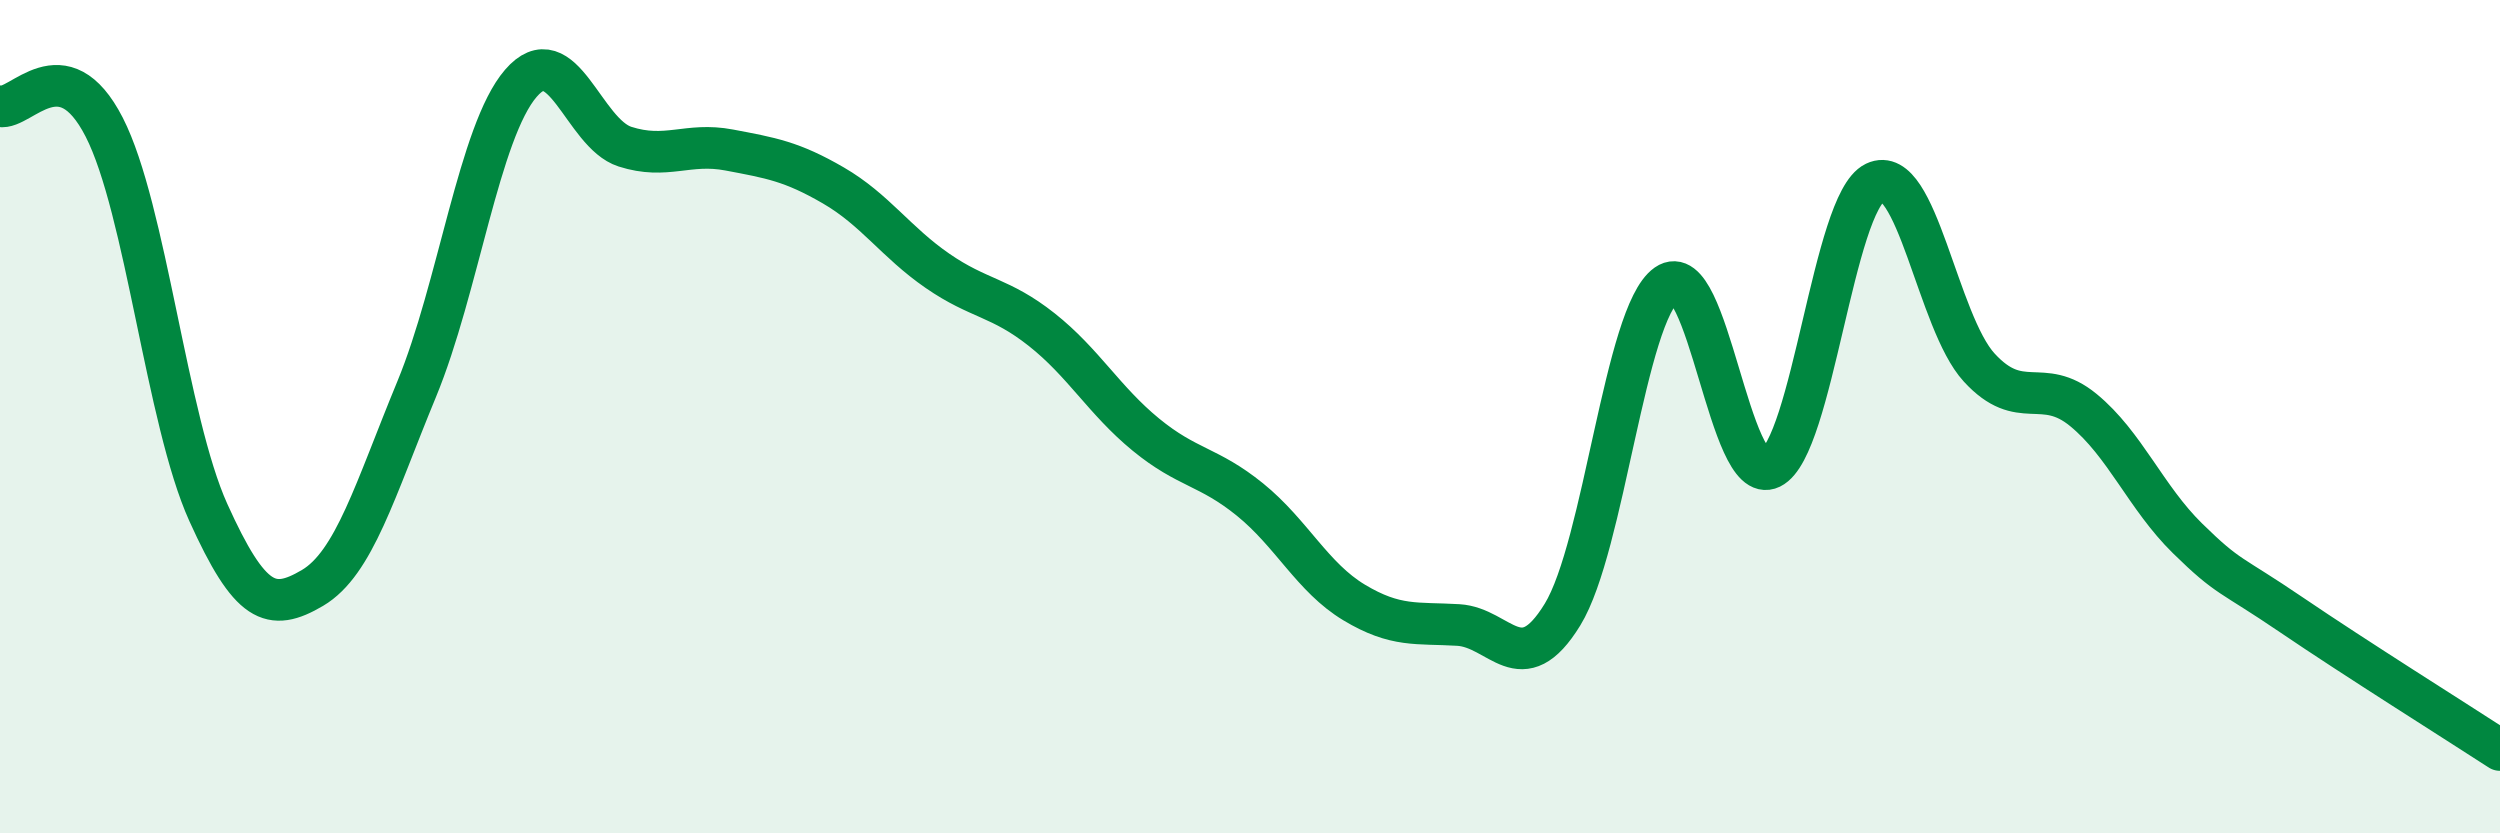 
    <svg width="60" height="20" viewBox="0 0 60 20" xmlns="http://www.w3.org/2000/svg">
      <path
        d="M 0,2.55 C 0.5,2.65 1.5,1.1 2.5,3.05 C 3.5,5 4,10.09 5,12.3 C 6,14.51 6.5,14.7 7.5,14.11 C 8.5,13.52 9,11.76 10,9.34 C 11,6.92 11.5,3.16 12.5,2 C 13.5,0.84 14,3.2 15,3.52 C 16,3.84 16.5,3.41 17.5,3.6 C 18.5,3.79 19,3.87 20,4.45 C 21,5.03 21.5,5.81 22.5,6.5 C 23.5,7.19 24,7.12 25,7.91 C 26,8.7 26.5,9.61 27.5,10.43 C 28.5,11.25 29,11.18 30,11.99 C 31,12.8 31.5,13.86 32.5,14.46 C 33.5,15.06 34,14.94 35,15 C 36,15.06 36.5,16.38 37.5,14.75 C 38.5,13.12 39,7.53 40,6.83 C 41,6.13 41.5,11.72 42.5,11.23 C 43.5,10.74 44,4.86 45,4.38 C 46,3.9 46.5,7.73 47.5,8.82 C 48.5,9.91 49,9.02 50,9.84 C 51,10.66 51.5,11.94 52.5,12.92 C 53.5,13.9 53.5,13.74 55,14.76 C 56.5,15.78 59,17.35 60,18L60 20L0 20Z"
        fill="#008740"
        opacity="0.1"
        stroke-linecap="round"
        stroke-linejoin="round"
      />
      <path
        d="M 0,2.55 C 0.5,2.65 1.5,1.1 2.5,3.05 C 3.5,5 4,10.09 5,12.3 C 6,14.51 6.5,14.7 7.5,14.11 C 8.5,13.52 9,11.76 10,9.34 C 11,6.92 11.5,3.16 12.5,2 C 13.5,0.84 14,3.2 15,3.52 C 16,3.84 16.5,3.41 17.5,3.6 C 18.5,3.79 19,3.87 20,4.45 C 21,5.03 21.5,5.81 22.5,6.5 C 23.5,7.19 24,7.12 25,7.91 C 26,8.7 26.5,9.61 27.5,10.43 C 28.5,11.25 29,11.18 30,11.99 C 31,12.8 31.5,13.86 32.5,14.46 C 33.5,15.06 34,14.94 35,15 C 36,15.06 36.5,16.38 37.5,14.75 C 38.5,13.12 39,7.53 40,6.83 C 41,6.13 41.5,11.72 42.5,11.23 C 43.5,10.74 44,4.86 45,4.38 C 46,3.9 46.5,7.73 47.5,8.82 C 48.5,9.91 49,9.02 50,9.84 C 51,10.66 51.5,11.94 52.5,12.92 C 53.5,13.9 53.5,13.74 55,14.76 C 56.5,15.78 59,17.35 60,18"
        stroke="#008740"
        stroke-width="1"
        fill="none"
        stroke-linecap="round"
        stroke-linejoin="round"
      />
    </svg>
  